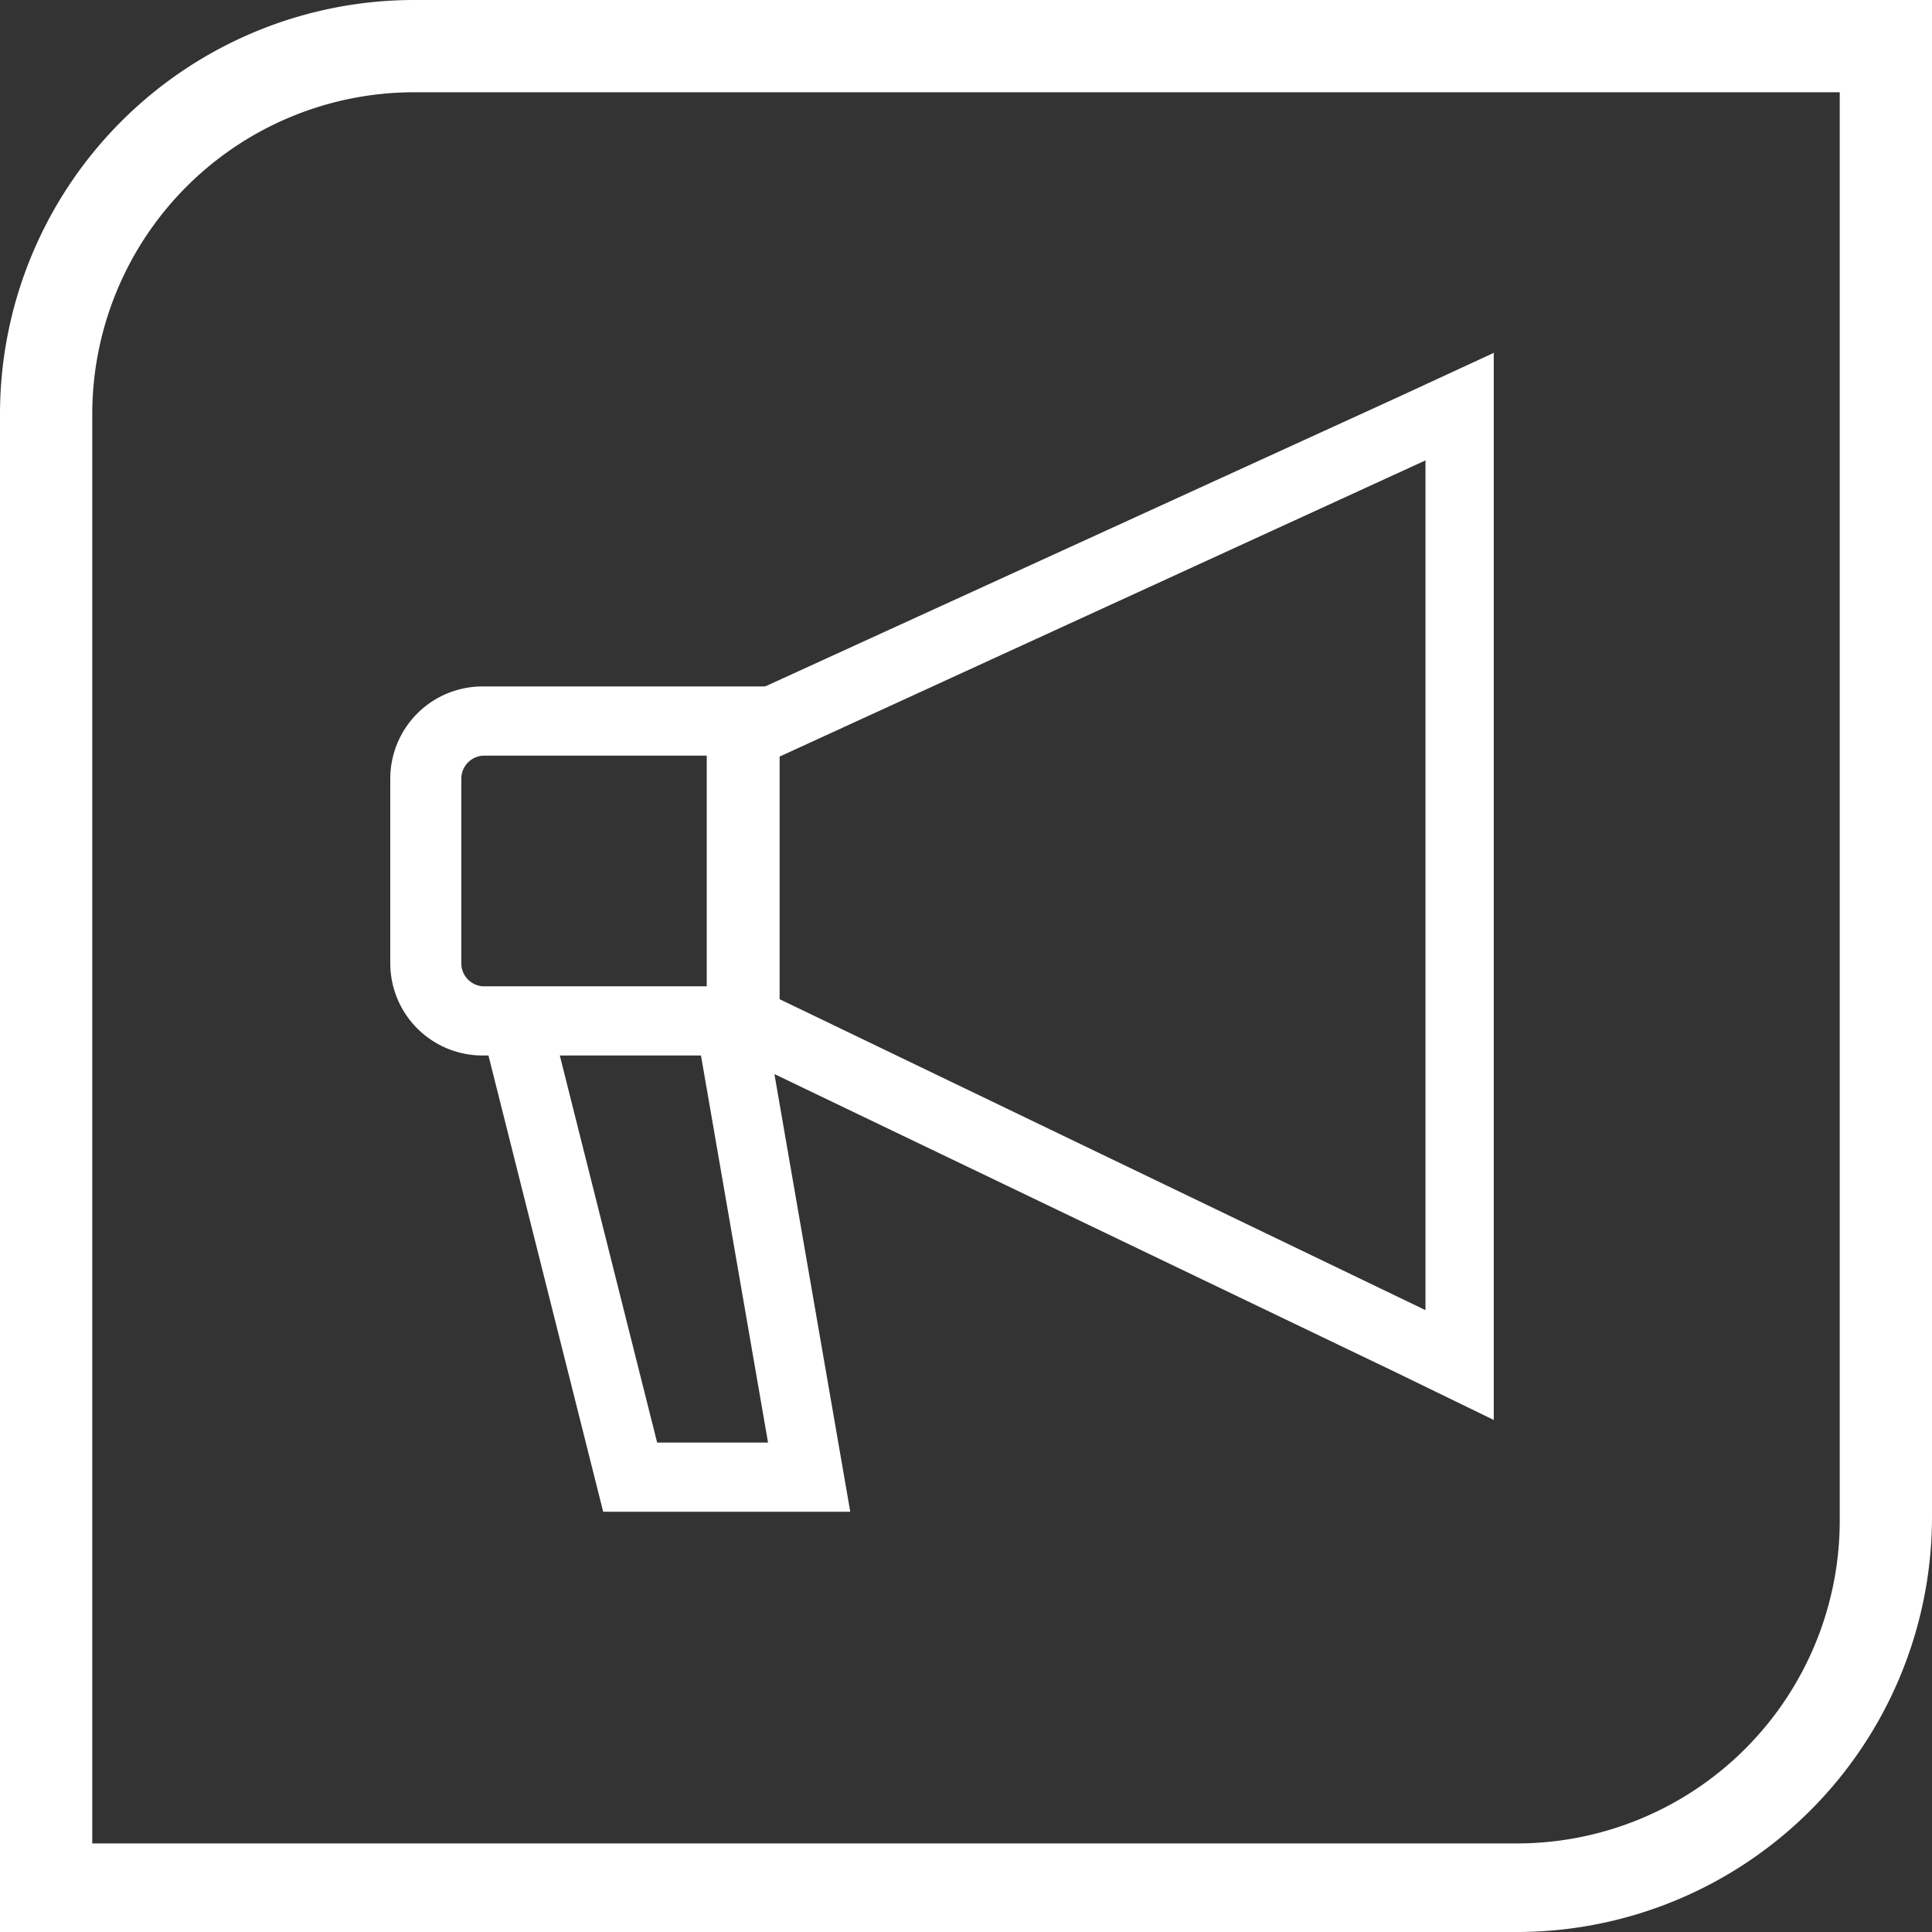 <svg xmlns="http://www.w3.org/2000/svg" viewBox="0 0 20.94 20.94"><rect x="0" y="0" width="20.94" height="20.94" fill="#333333" stroke="none"/><defs><style>.cls-1{fill:#fff;}.cls-2{fill:none;stroke:#fff;stroke-miterlimit:10;stroke-width:0.75px;}</style></defs><g id="Calque_2" data-name="Calque 2"><g id="Calque_1-2" data-name="Calque 1"><path class="cls-1" d="M0,4.49V20.94H16.45a4.5,4.5,0,0,0,4.49-4.49V0H4.49A4.49,4.49,0,0,0,0,4.49Zm19.94,12a3.5,3.5,0,0,1-3.49,3.49H1V4.49A3.49,3.49,0,0,1,4.49,1H19.94Z"/><path class="cls-1" d="M15.45,5V14.2l-7-3.37,0-2.63,7-3.21m.75-1.17-1.06.49-7,3.2-.44.2V8.2l0,2.64v.47l.42.2,7,3.36,1.07.52V3.82Z"/><path class="cls-1" d="M7.66,8.18v2.51H5.23A.25.25,0,0,1,5,10.44v-2a.25.25,0,0,1,.25-.25H7.66m.75-.75H5.23a1,1,0,0,0-1,1v2a1,1,0,0,0,1,1H8.41v-4Z"/><polyline class="cls-2" points="7.94 11.22 8.77 16.01 6.83 16.01 5.55 10.92"/></g></g></svg>
